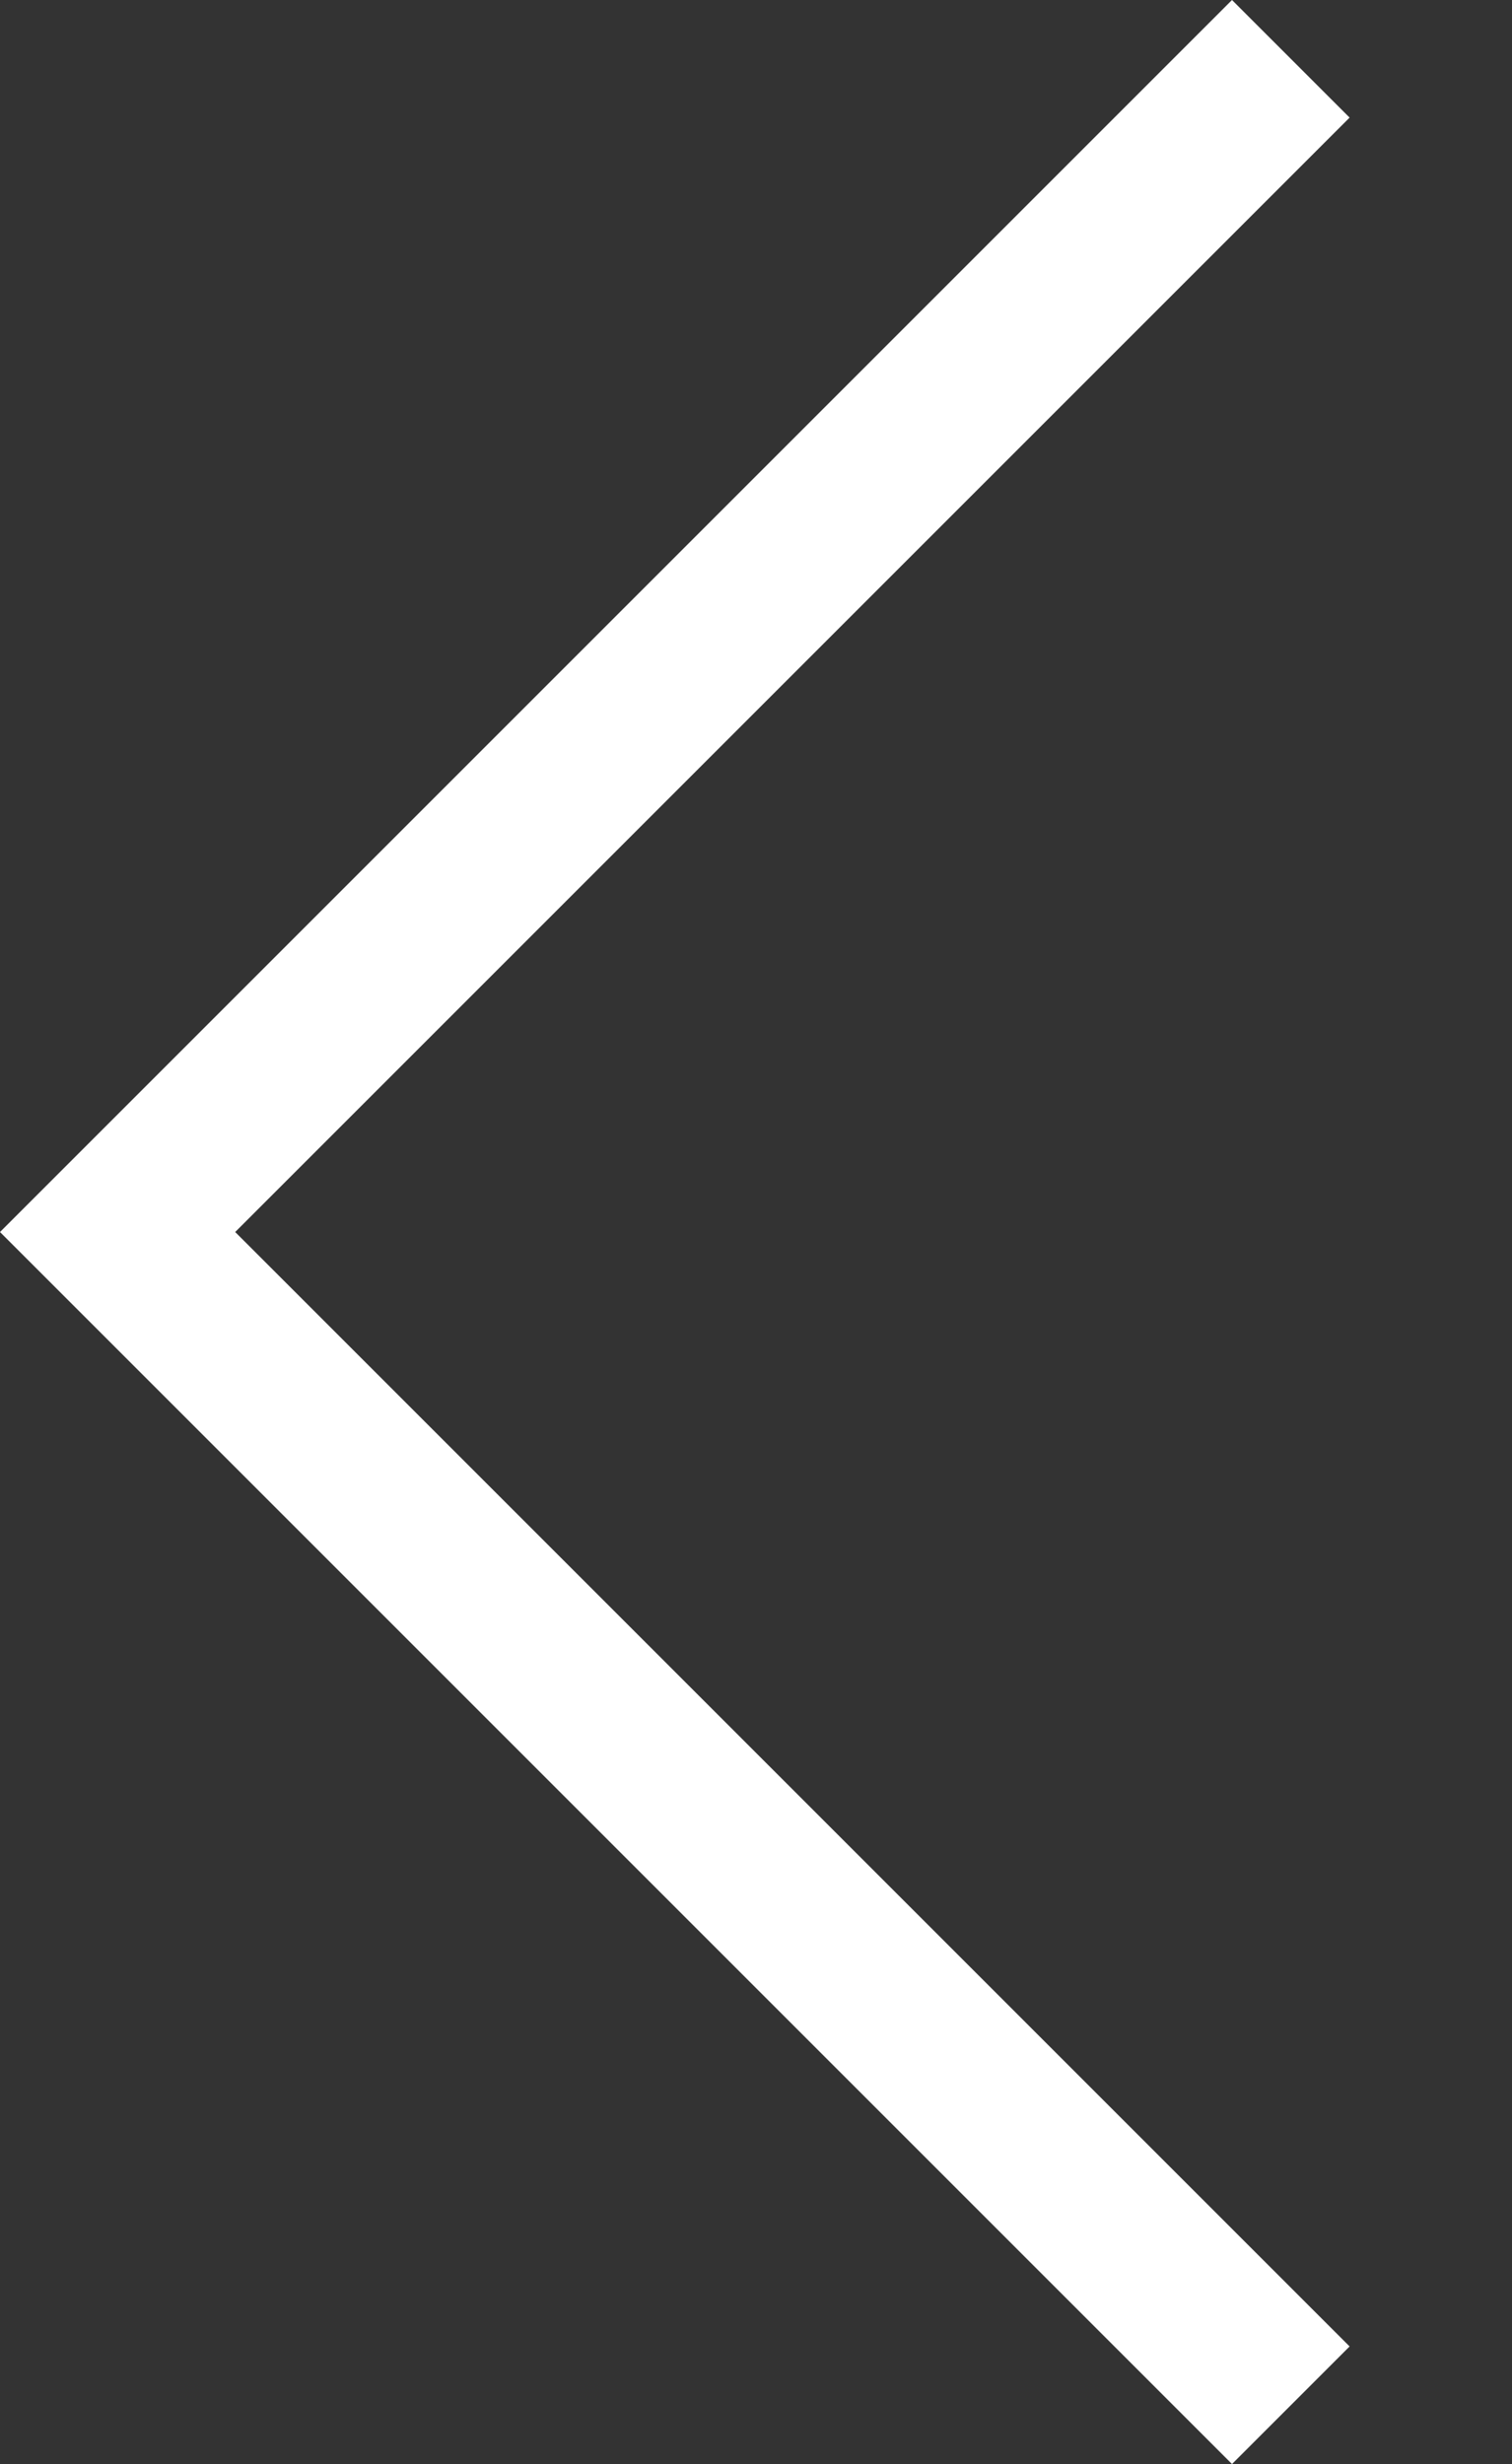 <svg xmlns='http://www.w3.org/2000/svg' viewBox='0 0 27 44'><rect x="0" y="0" width="27" height="44" fill="#333333" stroke="none"/><path d='M0 22L22 0l2.1 2.1L4.2 22l19.9 19.9L22 44 0 22z' fill='#fff'/></svg>